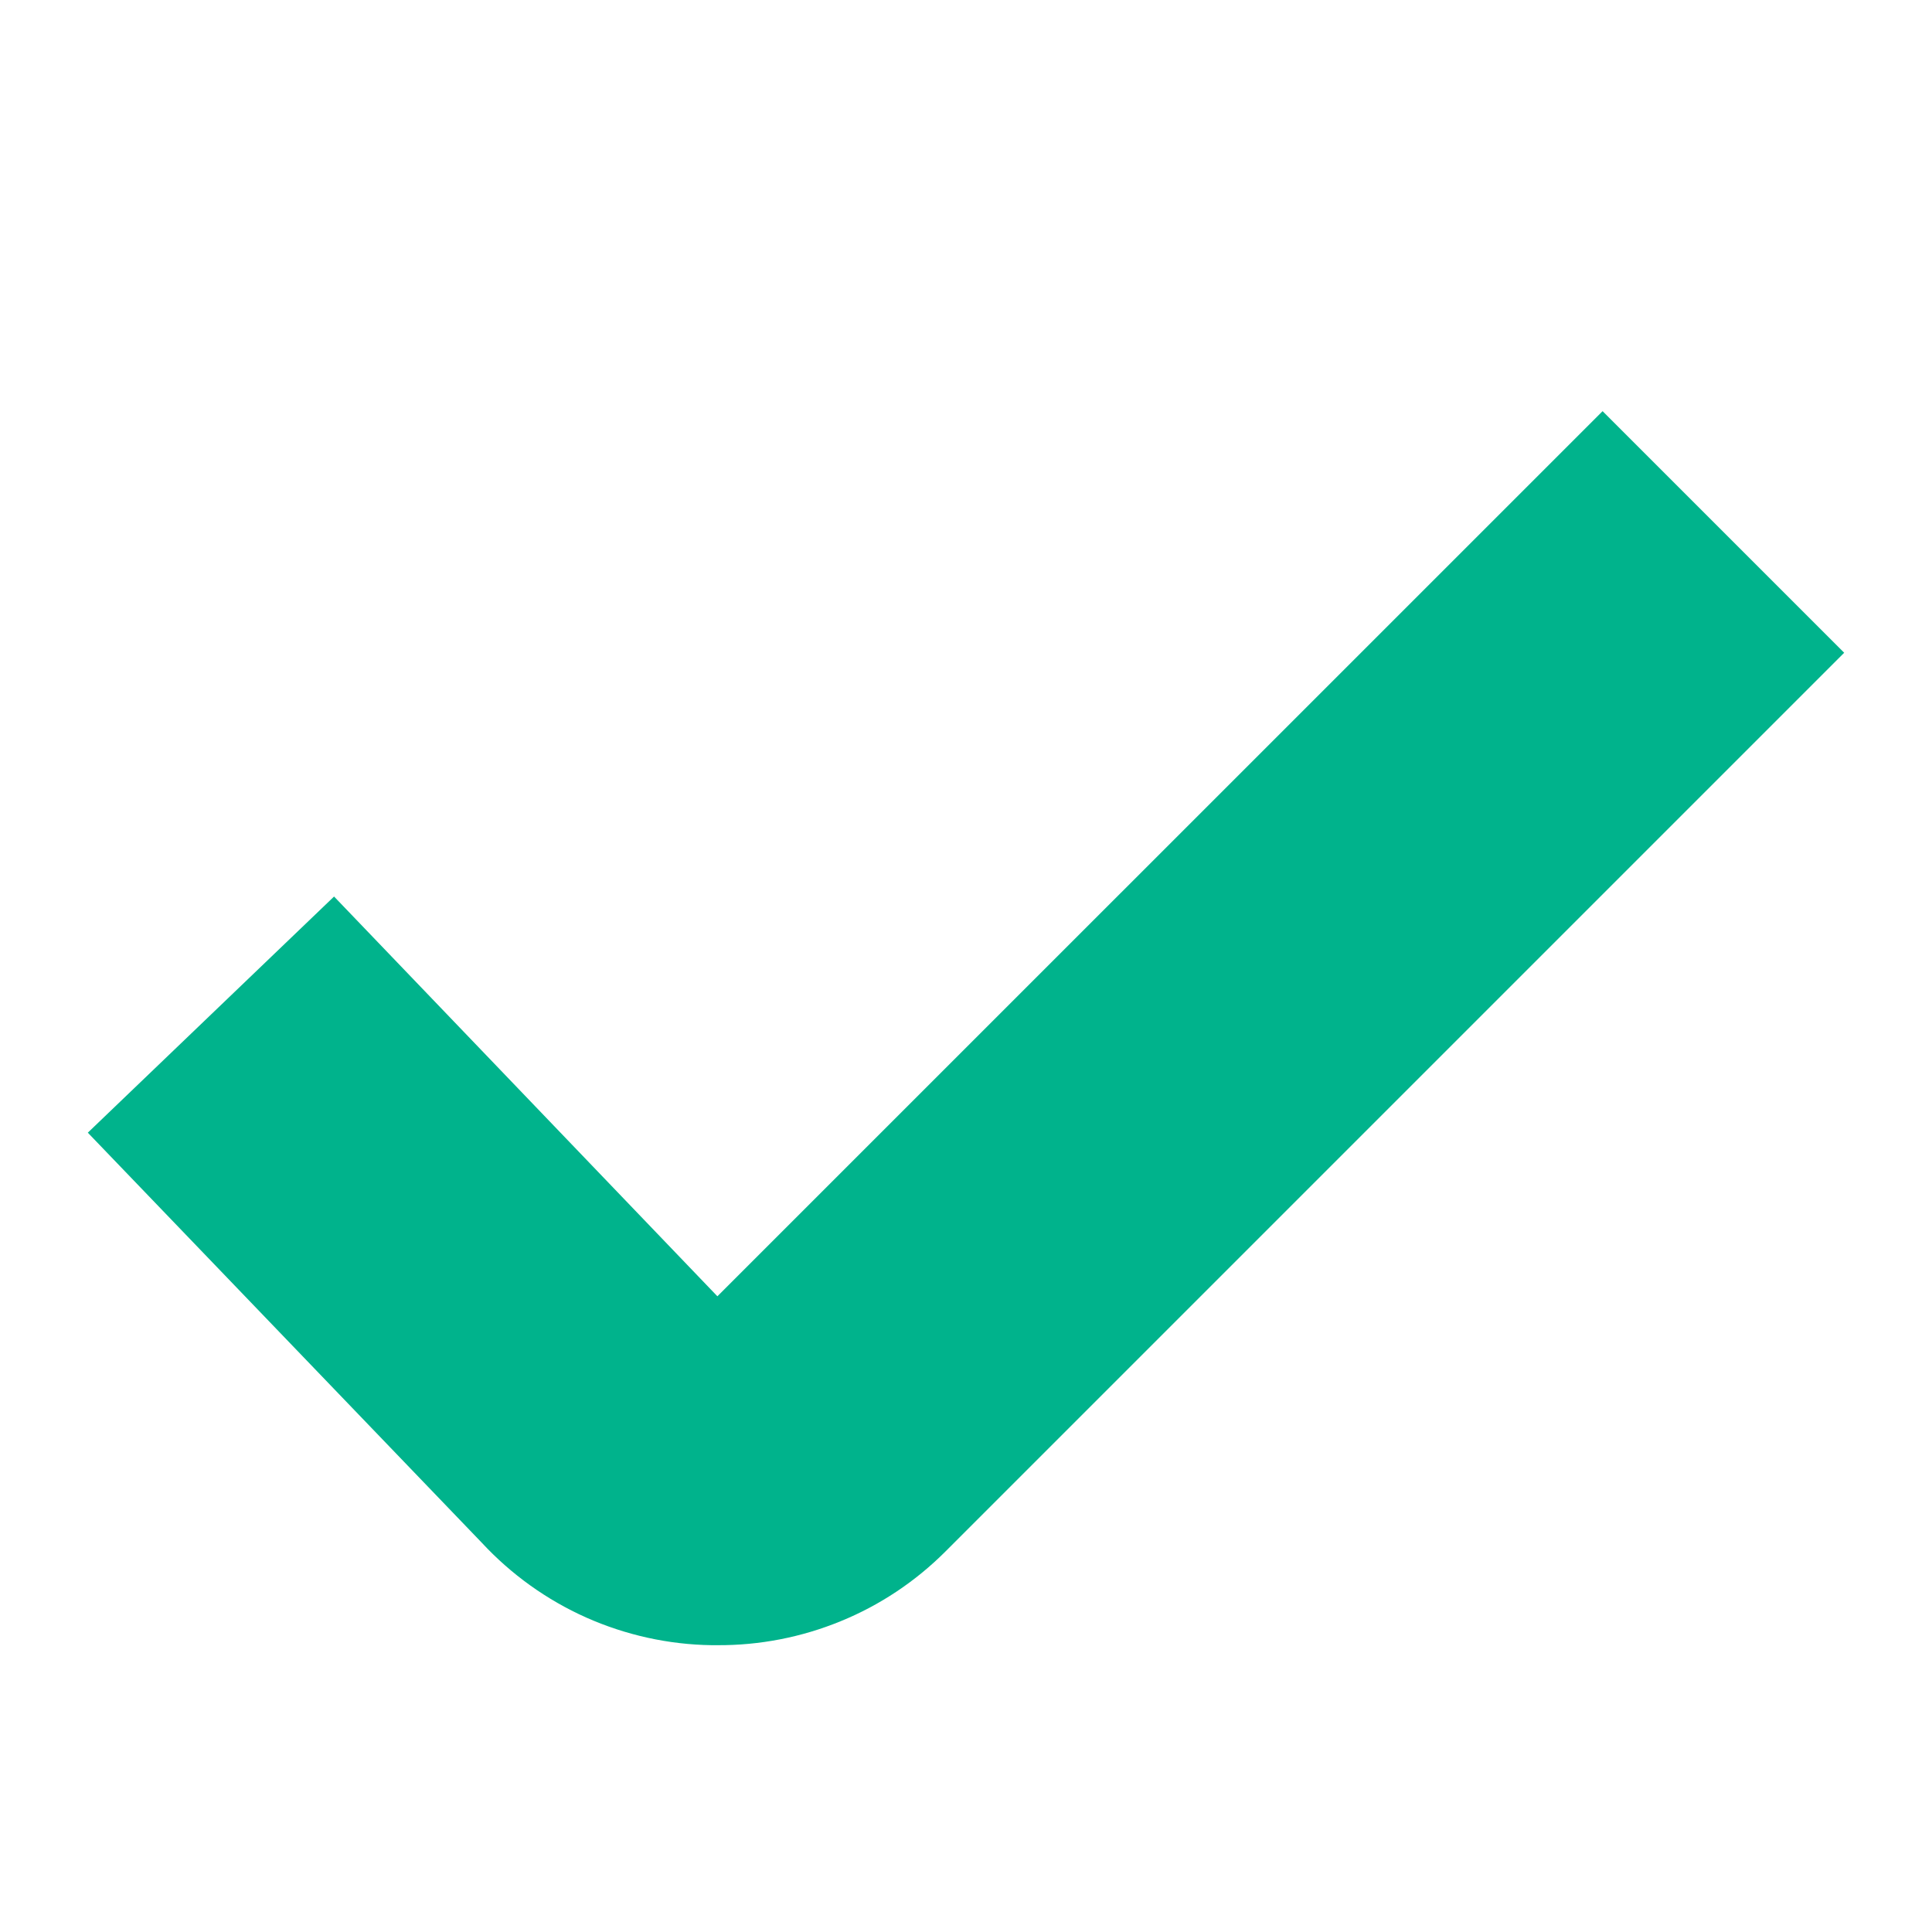 <svg width="22" height="22" viewBox="0 0 22 22" fill="none" xmlns="http://www.w3.org/2000/svg">
<path d="M8.167 18.734H8.103C7.611 18.727 7.125 18.619 6.675 18.419C6.225 18.218 5.821 17.928 5.486 17.567L1 12.898L3.804 10.209L8.169 14.761L18.249 4.682L21 7.433L10.765 17.668C10.424 18.009 10.019 18.279 9.573 18.461C9.127 18.644 8.649 18.737 8.167 18.734Z" fill="#00B38C"/>
</svg>

